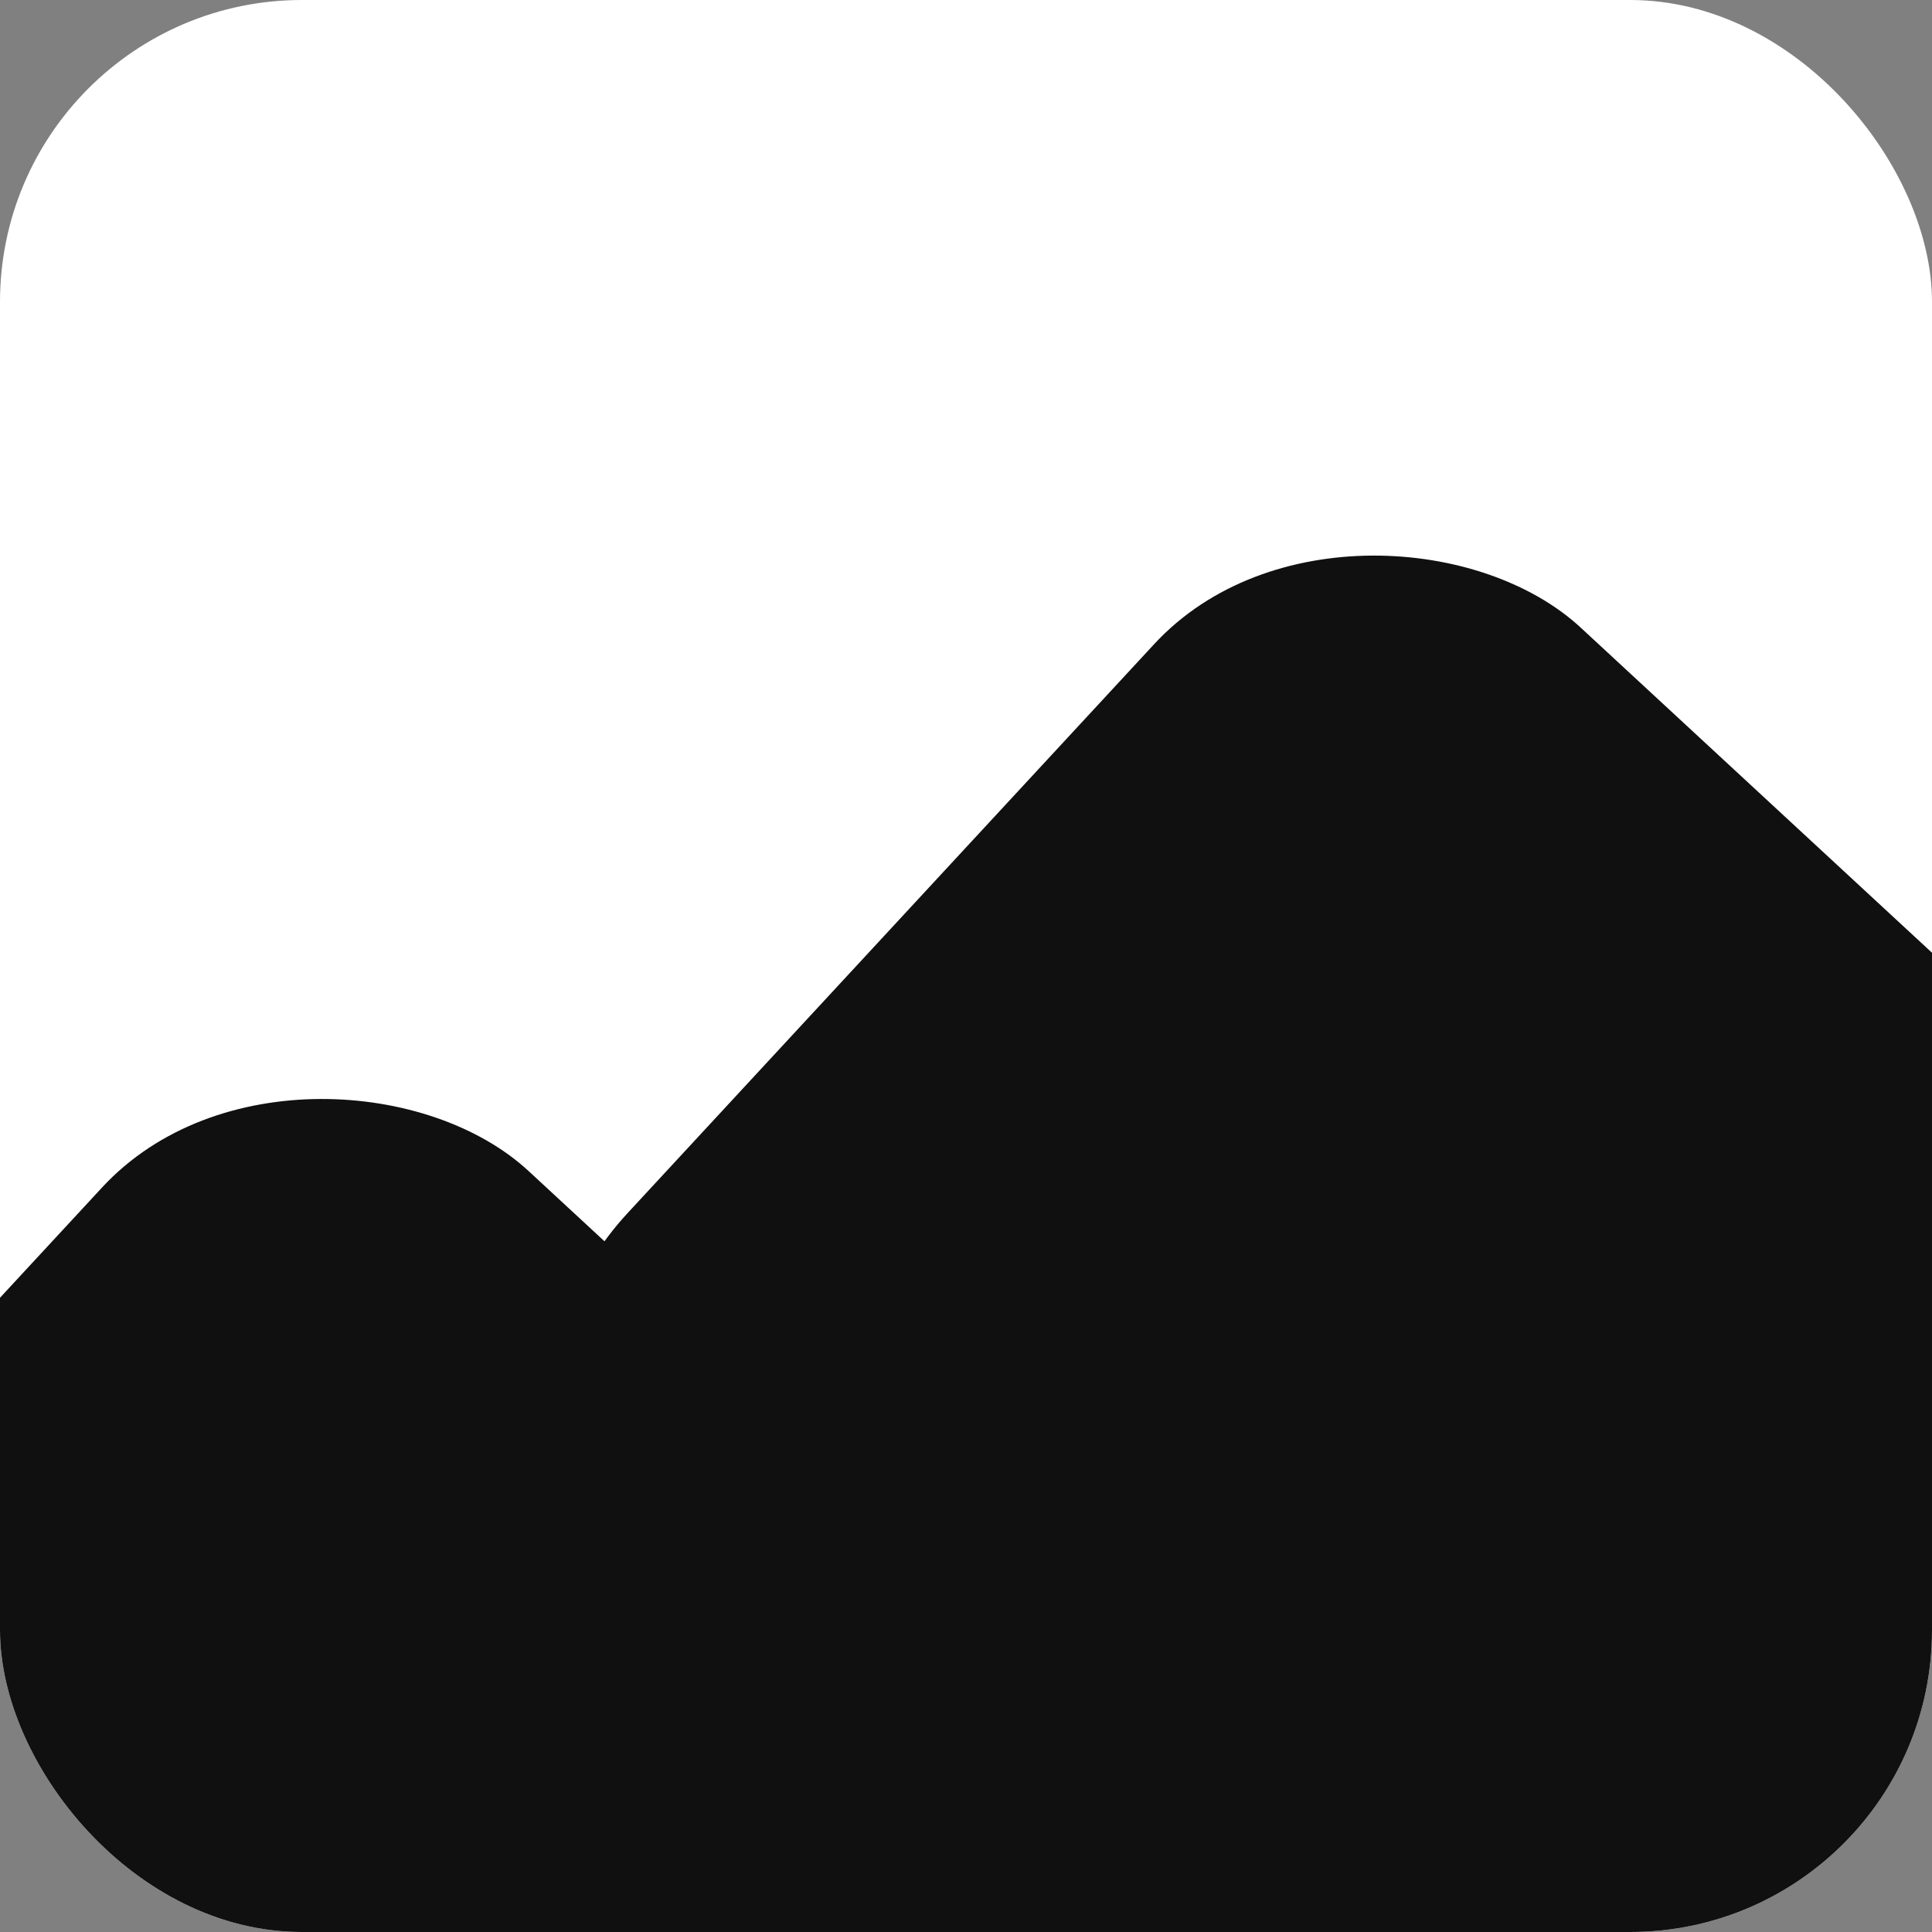 <svg xmlns="http://www.w3.org/2000/svg" width="32" height="32" fill="none"><rect width="100%" height="100%" fill="#808080" stroke="none"/><g clip-path="url(#a)"><rect width="32" height="32" fill="#fff" rx="5"/><rect width="22.838" height="25.38" x="7" y="23.761" fill="#101010" rx="5" transform="rotate(-47.216 7 23.761)"/><rect width="19.265" height="18.935" x="-8" y="30.139" fill="#101010" rx="5" transform="rotate(-47.216 -8 30.139)"/></g><defs><clipPath id="a"><rect width="32" height="32" fill="#fff" rx="5"/></clipPath></defs></svg>
